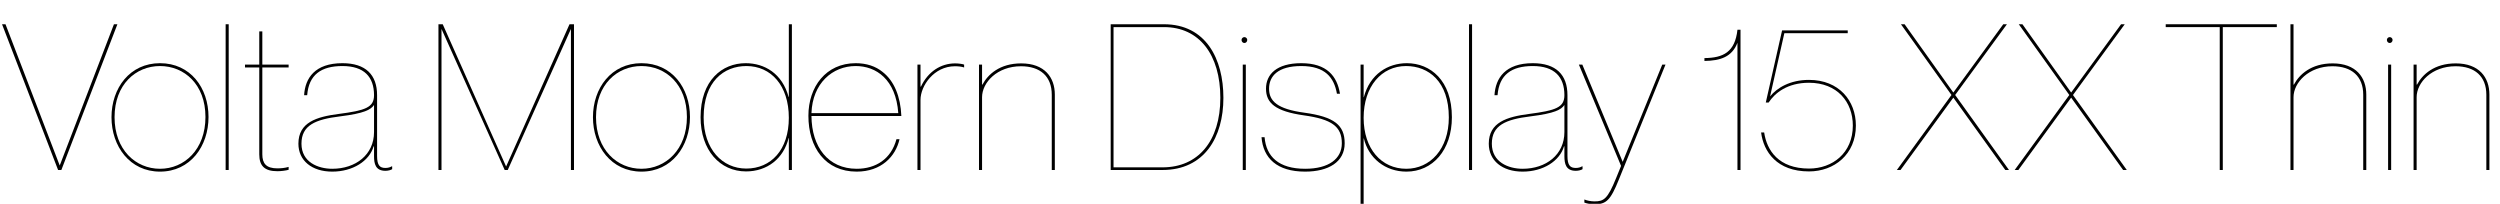 <?xml version="1.0" encoding="UTF-8"?>
<svg xmlns="http://www.w3.org/2000/svg" xmlns:xlink="http://www.w3.org/1999/xlink" width="3139.875pt" height="256pt" viewBox="0 0 3139.875 256" version="1.1">
<defs>
<g>
<symbol overflow="visible" id="glyph0-0">
<path style="stroke:none;" d=""/>
</symbol>
<symbol overflow="visible" id="glyph0-1">
<path style="stroke:none;" d="M 77.062 0 L 147.453 -183.047 L 143.109 -183.047 L 75.016 -5.625 L 6.906 -183.047 L 2.562 -183.047 L 72.953 0 Z M 77.062 0 "/>
</symbol>
<symbol overflow="visible" id="glyph0-2">
<path style="stroke:none;" d="M 67.578 2.047 C 105.734 2.047 128.516 -29.953 128.516 -66.562 C 128.516 -103.172 105.734 -134.141 67.578 -134.141 C 29.703 -134.141 6.656 -102.906 6.656 -66.297 C 6.656 -29.703 29.703 2.047 67.578 2.047 Z M 67.578 -1.531 C 37.125 -1.531 10.5 -25.344 10.5 -66.297 C 10.5 -107.266 37.125 -130.562 67.578 -130.562 C 98.047 -130.562 124.672 -107.516 124.672 -66.562 C 124.672 -25.594 98.047 -1.531 67.578 -1.531 Z M 67.578 -1.531 "/>
</symbol>
<symbol overflow="visible" id="glyph0-3">
<path style="stroke:none;" d="M 18.688 -183.047 L 14.844 -183.047 L 14.844 0 L 18.688 0 Z M 18.688 -183.047 "/>
</symbol>
<symbol overflow="visible" id="glyph0-4">
<path style="stroke:none;" d="M 5.625 -128.766 L 23.547 -128.766 L 23.547 -19.719 C 23.547 -5.375 29.953 1.531 46.344 1.531 C 50.688 1.531 57.094 0.766 60.422 -0.25 L 60.422 -3.844 L 60.156 -3.844 C 56.062 -2.562 50.938 -2.047 46.344 -2.047 C 32.25 -2.047 27.391 -8.188 27.391 -19.719 L 27.391 -128.766 L 60.422 -128.766 L 60.422 -132.359 L 27.391 -132.359 L 27.391 -174.078 L 23.547 -174.078 L 23.547 -132.359 L 5.625 -132.359 Z M 5.625 -128.766 "/>
</symbol>
<symbol overflow="visible" id="glyph0-5">
<path style="stroke:none;" d="M 48.641 -1.531 C 30.969 -1.531 9.984 -9.734 9.984 -33.031 C 9.984 -56.062 27.141 -63.484 58.375 -67.328 C 89.344 -71.172 97.031 -75.781 101.125 -81.656 L 101.125 -47.609 C 101.125 -19.203 78.078 -1.531 48.641 -1.531 Z M 101.125 -93.953 C 101.125 -78.594 90.375 -74.75 56.828 -70.406 C 28.922 -66.812 6.141 -59.906 6.141 -33.031 C 6.141 -11.781 23.047 2.047 48.641 2.047 C 74.5 2.047 95.234 -11.266 100.609 -29.703 L 101.125 -29.703 L 101.125 -17.406 C 101.125 -7.938 102.906 1.031 115.453 1.031 C 119.047 1.031 122.375 0 123.906 -1.031 L 123.906 -4.609 L 123.391 -4.609 C 121.594 -3.578 119.047 -2.562 115.453 -2.562 C 108.547 -2.562 104.953 -5.625 104.953 -17.656 L 104.953 -93.953 C 104.953 -119.547 90.625 -134.141 61.438 -134.141 C 26.875 -134.141 14.594 -115.453 13.312 -93.953 L 17.156 -93.953 C 19.203 -119.547 34.562 -130.562 61.438 -130.562 C 88.578 -130.562 101.125 -116.984 101.125 -93.953 Z M 101.125 -93.953 "/>
</symbol>
<symbol overflow="visible" id="glyph0-6">
<path style="stroke:none;" d=""/>
</symbol>
<symbol overflow="visible" id="glyph0-7">
<path style="stroke:none;" d="M 20.984 -177.156 L 100.359 0 L 104.188 0 L 183.547 -177.156 L 183.547 0 L 187.391 0 L 187.391 -183.047 L 181.766 -183.047 L 102.141 -4.359 L 22.531 -183.047 L 17.156 -183.047 L 17.156 0 L 20.984 0 Z M 20.984 -177.156 "/>
</symbol>
<symbol overflow="visible" id="glyph0-8">
<path style="stroke:none;" d="M 64 -1.797 C 34.047 -1.797 10.5 -26.109 10.5 -66.047 C 10.5 -111.109 35.844 -130.562 64.25 -130.562 C 94.969 -130.562 117.5 -106.234 117.5 -65.531 C 117.5 -25.094 94.969 -1.797 64 -1.797 Z M 117.5 0 L 121.344 0 L 121.344 -183.047 L 117.5 -183.047 L 117.5 -91.641 L 117.25 -91.641 C 109.312 -121.094 87.047 -134.141 63.234 -134.141 C 33.797 -134.141 6.656 -112.641 6.656 -66.297 C 6.656 -24.828 30.969 1.797 63.75 1.797 C 90.109 1.797 110.844 -14.078 117.25 -40.188 L 117.5 -40.188 Z M 117.5 0 "/>
</symbol>
<symbol overflow="visible" id="glyph0-9">
<path style="stroke:none;" d="M 123.391 -67.844 C 122.375 -92.156 114.438 -111.875 99.844 -123.141 C 91.141 -130.297 79.609 -134.141 66.047 -134.141 C 28.672 -134.141 6.656 -104.453 6.656 -68.094 C 6.656 -28.156 27.906 2.047 67.328 2.047 C 98.047 2.047 116.219 -16.891 121.094 -38.656 L 117.25 -38.656 C 110.594 -13.828 91.391 -1.531 67.328 -1.531 C 31.484 -1.531 10.75 -28.922 10.5 -67.844 Z M 119.547 -71.422 L 10.5 -71.422 C 11.781 -108.797 36.859 -130.562 66.047 -130.562 C 91.641 -130.562 116.484 -113.922 119.547 -71.422 Z M 119.547 -71.422 "/>
</symbol>
<symbol overflow="visible" id="glyph0-10">
<path style="stroke:none;" d="M 72.703 -132.359 C 71.172 -133.125 65.531 -133.891 61.438 -133.891 C 43.516 -133.891 27.391 -123.641 18.438 -104.703 L 17.922 -104.703 L 17.922 -132.359 L 14.078 -132.359 L 14.078 0 L 17.922 0 L 17.922 -88.062 C 17.922 -105.734 34.812 -130.297 61.188 -130.297 C 65.797 -130.297 69.625 -129.797 72.703 -128.766 Z M 72.703 -132.359 "/>
</symbol>
<symbol overflow="visible" id="glyph0-11">
<path style="stroke:none;" d="M 17.922 -132.359 L 14.078 -132.359 L 14.078 0 L 17.922 0 L 17.922 -91.391 C 17.922 -109.828 36.859 -130.297 66.812 -130.297 C 90.875 -130.297 105.469 -117.766 105.469 -94.469 L 105.469 0 L 109.312 0 L 109.312 -94.719 C 109.312 -116.219 96.516 -133.891 67.078 -133.891 C 39.938 -133.891 25.094 -119.812 18.438 -107.266 L 17.922 -107.266 Z M 17.922 -132.359 "/>
</symbol>
<symbol overflow="visible" id="glyph0-12">
<path style="stroke:none;" d="M 17.156 0 L 82.172 0 C 134.906 0 158.719 -41.219 158.719 -90.625 C 158.719 -139.266 136.953 -183.047 83.969 -183.047 L 17.156 -183.047 Z M 20.734 -3.328 L 20.734 -179.453 L 84.219 -179.453 C 128.516 -179.453 154.875 -144.641 154.875 -90.625 C 154.875 -36.094 126.719 -3.328 82.438 -3.328 Z M 20.734 -3.328 "/>
</symbol>
<symbol overflow="visible" id="glyph0-13">
<path style="stroke:none;" d="M 16.125 -159.484 C 18.172 -159.484 19.719 -161.281 19.719 -163.328 C 19.719 -165.125 18.172 -166.906 16.125 -166.906 C 14.078 -166.906 12.547 -165.125 12.547 -163.328 C 12.547 -161.281 14.078 -159.484 16.125 -159.484 Z M 17.922 -132.359 L 14.078 -132.359 L 14.078 0 L 17.922 0 Z M 17.922 -132.359 "/>
</symbol>
<symbol overflow="visible" id="glyph0-14">
<path style="stroke:none;" d="M 5.625 -41.219 C 7.688 -14.844 25.094 2.047 60.422 2.047 C 89.594 2.047 110.078 -9.984 110.078 -33.531 C 110.078 -56.578 96.766 -66.812 59.641 -71.938 C 25.344 -76.547 15.109 -86.531 15.109 -102.141 C 15.109 -118.016 26.375 -130.562 55.547 -130.562 C 85.5 -130.562 96.766 -116.219 100.359 -95.75 L 104.188 -95.75 C 100.609 -117.766 87.812 -134.141 55.547 -134.141 C 24.578 -134.141 11.266 -120.062 11.266 -102.141 C 11.266 -84.219 22.781 -73.734 58.875 -68.609 C 93.953 -63.75 106.5 -54.531 106.5 -33.531 C 106.5 -14.078 90.109 -1.531 60.422 -1.531 C 27.141 -1.531 11.516 -16.891 9.469 -41.219 Z M 5.625 -41.219 "/>
</symbol>
<symbol overflow="visible" id="glyph0-15">
<path style="stroke:none;" d="M 71.422 -1.531 C 40.453 -1.531 17.922 -26.375 17.922 -65.531 C 17.922 -104.953 40.453 -130.562 71.172 -130.562 C 99.578 -130.562 124.922 -111.109 124.922 -66.047 C 124.922 -26.109 101.375 -1.531 71.422 -1.531 Z M 14.078 42.5 L 17.922 42.5 L 17.922 -39.688 L 18.172 -39.688 C 24.062 -14.844 45.062 2.047 71.688 2.047 C 104.453 2.047 128.766 -24.828 128.766 -66.297 C 128.766 -112.641 101.625 -134.141 72.188 -134.141 C 48.641 -134.141 25.859 -120.578 18.172 -91.391 L 17.922 -91.391 L 17.922 -132.359 L 14.078 -132.359 Z M 14.078 42.5 "/>
</symbol>
<symbol overflow="visible" id="glyph0-16">
<path style="stroke:none;" d="M 20.219 43.016 C 34.812 43.016 40.188 38.406 50.938 11.516 L 109.312 -132.359 L 105.219 -132.359 L 55.547 -10.234 L 4.859 -132.359 L 0.516 -132.359 L 53.5 -5.125 L 47.359 9.984 C 36.609 36.609 31.75 39.422 20.219 39.422 C 15.359 39.422 10.75 38.406 7.688 37.125 L 7.422 37.125 L 7.422 40.953 C 10.234 41.984 14.594 43.016 20.219 43.016 Z M 20.219 43.016 "/>
</symbol>
<symbol overflow="visible" id="glyph0-17">
<path style="stroke:none;" d="M 50.172 -176.125 C 47.109 -147.969 32.25 -140.797 8.703 -140.547 L 8.703 -136.953 C 28.922 -137.219 43.266 -142.078 50.172 -159.75 L 50.172 0 L 54.016 0 L 54.016 -176.125 Z M 50.172 -176.125 "/>
</symbol>
<symbol overflow="visible" id="glyph0-18">
<path style="stroke:none;" d="M 114.688 -175.359 L 32.25 -175.359 L 11.781 -84.734 L 15.359 -84.734 C 23.047 -96.516 38.656 -109.562 66.047 -109.562 C 101.375 -109.562 121.094 -85.5 121.094 -55.812 C 121.094 -21.25 95.484 -1.797 66.047 -1.797 C 27.906 -1.797 13.062 -24.578 9.734 -47.109 L 5.891 -47.109 C 8.953 -23.047 25.594 1.797 66.047 1.797 C 97.531 1.797 124.922 -19.453 124.922 -55.812 C 124.922 -87.047 103.688 -113.156 66.047 -113.156 C 42.234 -113.156 25.859 -103.172 17.156 -92.422 L 35.078 -171.781 L 114.688 -171.781 Z M 114.688 -175.359 "/>
</symbol>
<symbol overflow="visible" id="glyph0-19">
<path style="stroke:none;" d="M 74.5 -90.875 L 139.781 0 L 144.391 0 L 76.797 -94.203 L 141.828 -183.047 L 137.219 -183.047 L 74.5 -97.281 L 13.312 -183.047 L 8.703 -183.047 L 72.188 -94.203 L 3.578 0 L 8.188 0 Z M 74.5 -90.875 "/>
</symbol>
<symbol overflow="visible" id="glyph0-20">
<path style="stroke:none;" d="M 77.312 0 L 77.312 -179.453 L 145.156 -179.453 L 145.156 -183.047 L 5.625 -183.047 L 5.625 -179.453 L 73.469 -179.453 L 73.469 0 Z M 77.312 0 "/>
</symbol>
<symbol overflow="visible" id="glyph0-21">
<path style="stroke:none;" d="M 17.922 -183.047 L 14.078 -183.047 L 14.078 0 L 17.922 0 L 17.922 -91.391 C 17.922 -109.828 37.125 -130.297 66.812 -130.297 C 90.875 -130.297 105.469 -117.766 105.469 -94.469 L 105.469 0 L 109.312 0 L 109.312 -94.719 C 109.312 -116.219 96.516 -133.891 67.078 -133.891 C 39.938 -133.891 25.094 -119.812 18.438 -107.266 L 17.922 -107.266 Z M 17.922 -183.047 "/>
</symbol>
</g>
</defs>
<g id="surface1">
<g style="fill:rgb(0%,0%,0%);fill-opacity:1;">
  <use xlink:href="#glyph0-1" x="0" y="213.5"/>
  <use xlink:href="#glyph0-2" x="133.375" y="213.5"/>
  <use xlink:href="#glyph0-3" x="268.547" y="213.5"/>
  <use xlink:href="#glyph0-4" x="302.078" y="213.5"/>
  <use xlink:href="#glyph0-5" x="368.641" y="213.5"/>
  <use xlink:href="#glyph0-6" x="493.828" y="213.5"/>
  <use xlink:href="#glyph0-7" x="533.516" y="213.5"/>
  <use xlink:href="#glyph0-2" x="738.062" y="213.5"/>
  <use xlink:href="#glyph0-8" x="873.234" y="213.5"/>
  <use xlink:href="#glyph0-9" x="1008.656" y="213.5"/>
  <use xlink:href="#glyph0-10" x="1138.188" y="213.5"/>
  <use xlink:href="#glyph0-11" x="1215.5" y="213.5"/>
  <use xlink:href="#glyph0-6" x="1338.125" y="213.5"/>
  <use xlink:href="#glyph0-12" x="1377.812" y="213.5"/>
  <use xlink:href="#glyph0-13" x="1546.766" y="213.5"/>
  <use xlink:href="#glyph0-14" x="1578.766" y="213.5"/>
  <use xlink:href="#glyph0-15" x="1694.734" y="213.5"/>
  <use xlink:href="#glyph0-3" x="1830.156" y="213.5"/>
  <use xlink:href="#glyph0-5" x="1863.688" y="213.5"/>
  <use xlink:href="#glyph0-16" x="1982.469" y="213.5"/>
  <use xlink:href="#glyph0-6" x="2092.297" y="213.5"/>
  <use xlink:href="#glyph0-17" x="2131.984" y="213.5"/>
  <use xlink:href="#glyph0-18" x="2205.969" y="213.5"/>
  <use xlink:href="#glyph0-6" x="2339.094" y="213.5"/>
  <use xlink:href="#glyph0-19" x="2378.781" y="213.5"/>
  <use xlink:href="#glyph0-19" x="2526.75" y="213.5"/>
  <use xlink:href="#glyph0-6" x="2674.719" y="213.5"/>
  <use xlink:href="#glyph0-20" x="2714.406" y="213.5"/>
  <use xlink:href="#glyph0-21" x="2862.625" y="213.5"/>
  <use xlink:href="#glyph0-13" x="2985.25" y="213.5"/>
  <use xlink:href="#glyph0-11" x="3017.25" y="213.5"/>
</g>
</g>
</svg>
